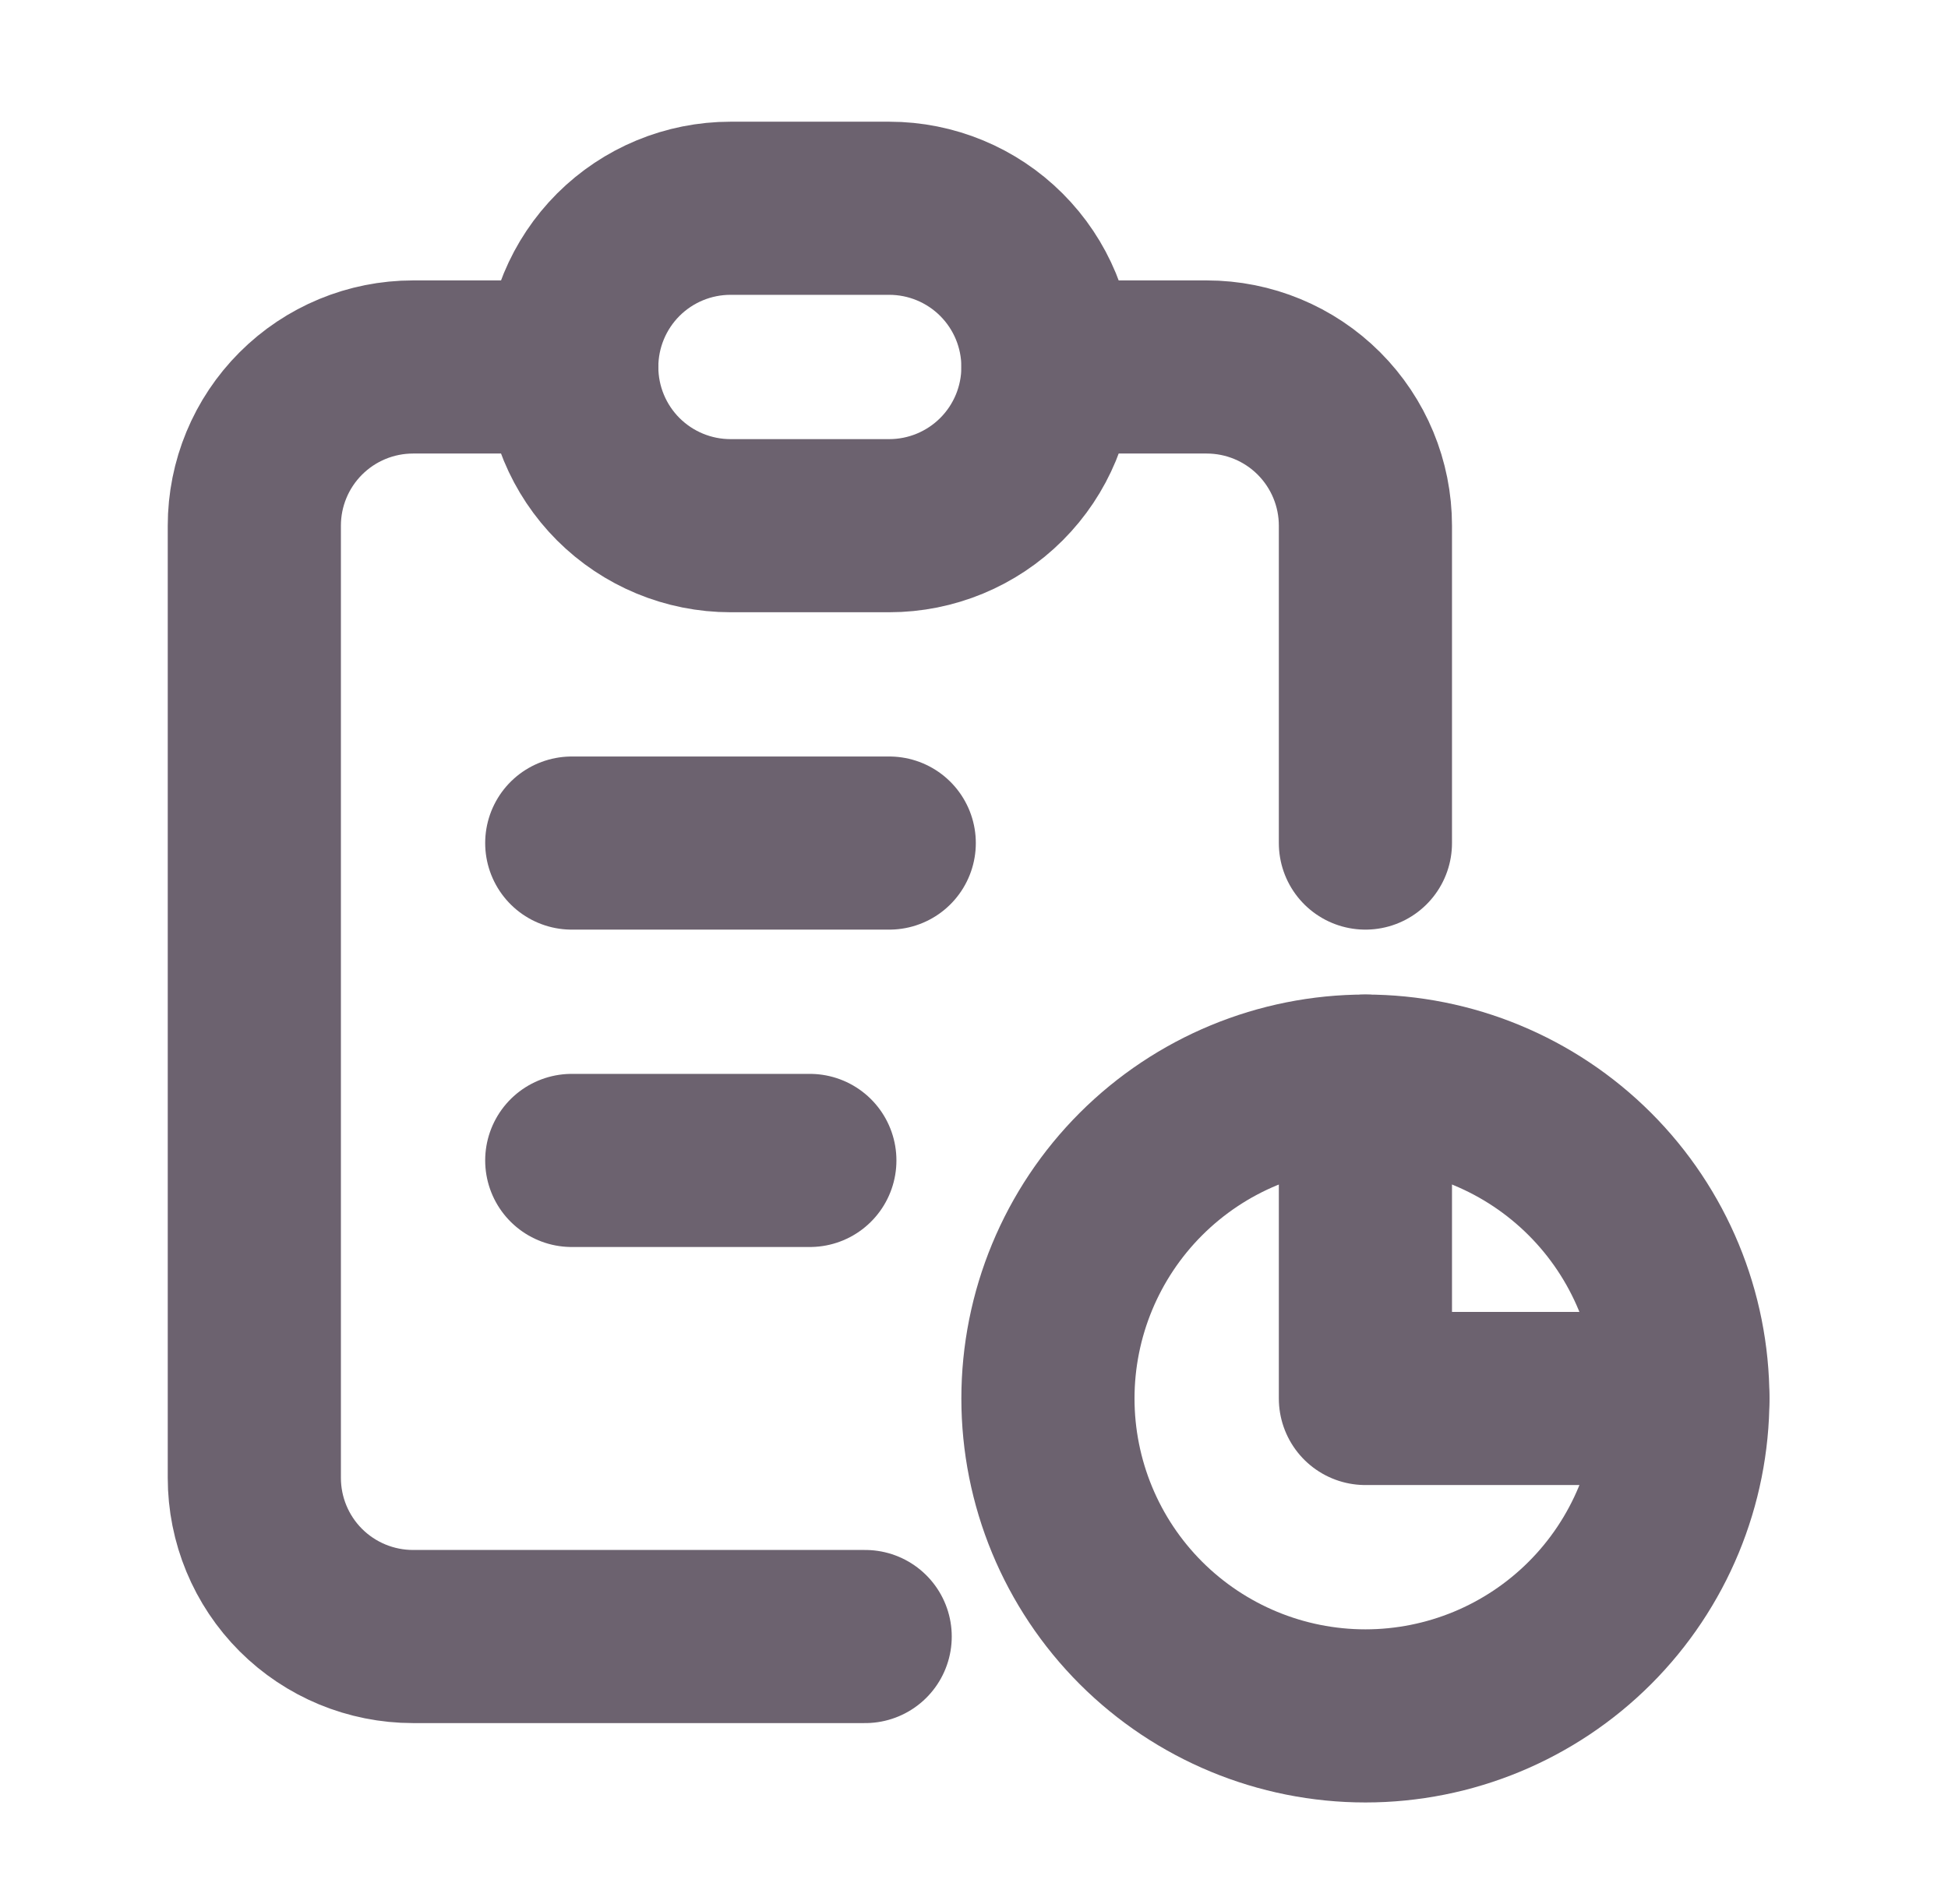 <svg width="45" height="44" viewBox="0 0 45 44" fill="none" xmlns="http://www.w3.org/2000/svg">
<path d="M13.208 8.479H9.542C8.569 8.479 7.637 8.865 6.949 9.553C6.261 10.241 5.875 11.173 5.875 12.146V34.146C5.875 35.118 6.261 36.051 6.949 36.739C7.637 37.426 8.569 37.812 9.542 37.812H19.986M31.542 24.979V32.312H38.875M31.542 19.479V12.146C31.542 11.173 31.155 10.241 30.468 9.553C29.78 8.865 28.848 8.479 27.875 8.479H24.208" stroke="#6C626F" stroke-width="4" stroke-linecap="round" stroke-linejoin="round"/>
<path d="M13.208 19.479H20.542M13.208 26.812H18.708M13.208 8.479C13.208 7.507 13.595 6.574 14.282 5.886C14.97 5.199 15.902 4.812 16.875 4.812H20.542C21.514 4.812 22.447 5.199 23.134 5.886C23.822 6.574 24.208 7.507 24.208 8.479C24.208 9.452 23.822 10.384 23.134 11.072C22.447 11.759 21.514 12.146 20.542 12.146H16.875C15.902 12.146 14.97 11.759 14.282 11.072C13.595 10.384 13.208 9.452 13.208 8.479ZM24.208 32.312C24.208 34.257 24.981 36.123 26.356 37.498C27.732 38.873 29.597 39.646 31.542 39.646C33.487 39.646 35.352 38.873 36.727 37.498C38.102 36.123 38.875 34.257 38.875 32.312C38.875 30.368 38.102 28.502 36.727 27.127C35.352 25.752 33.487 24.979 31.542 24.979C29.597 24.979 27.732 25.752 26.356 27.127C24.981 28.502 24.208 30.368 24.208 32.312Z" stroke="#6C626F" stroke-width="4" stroke-linecap="round" stroke-linejoin="round"/>
</svg>
